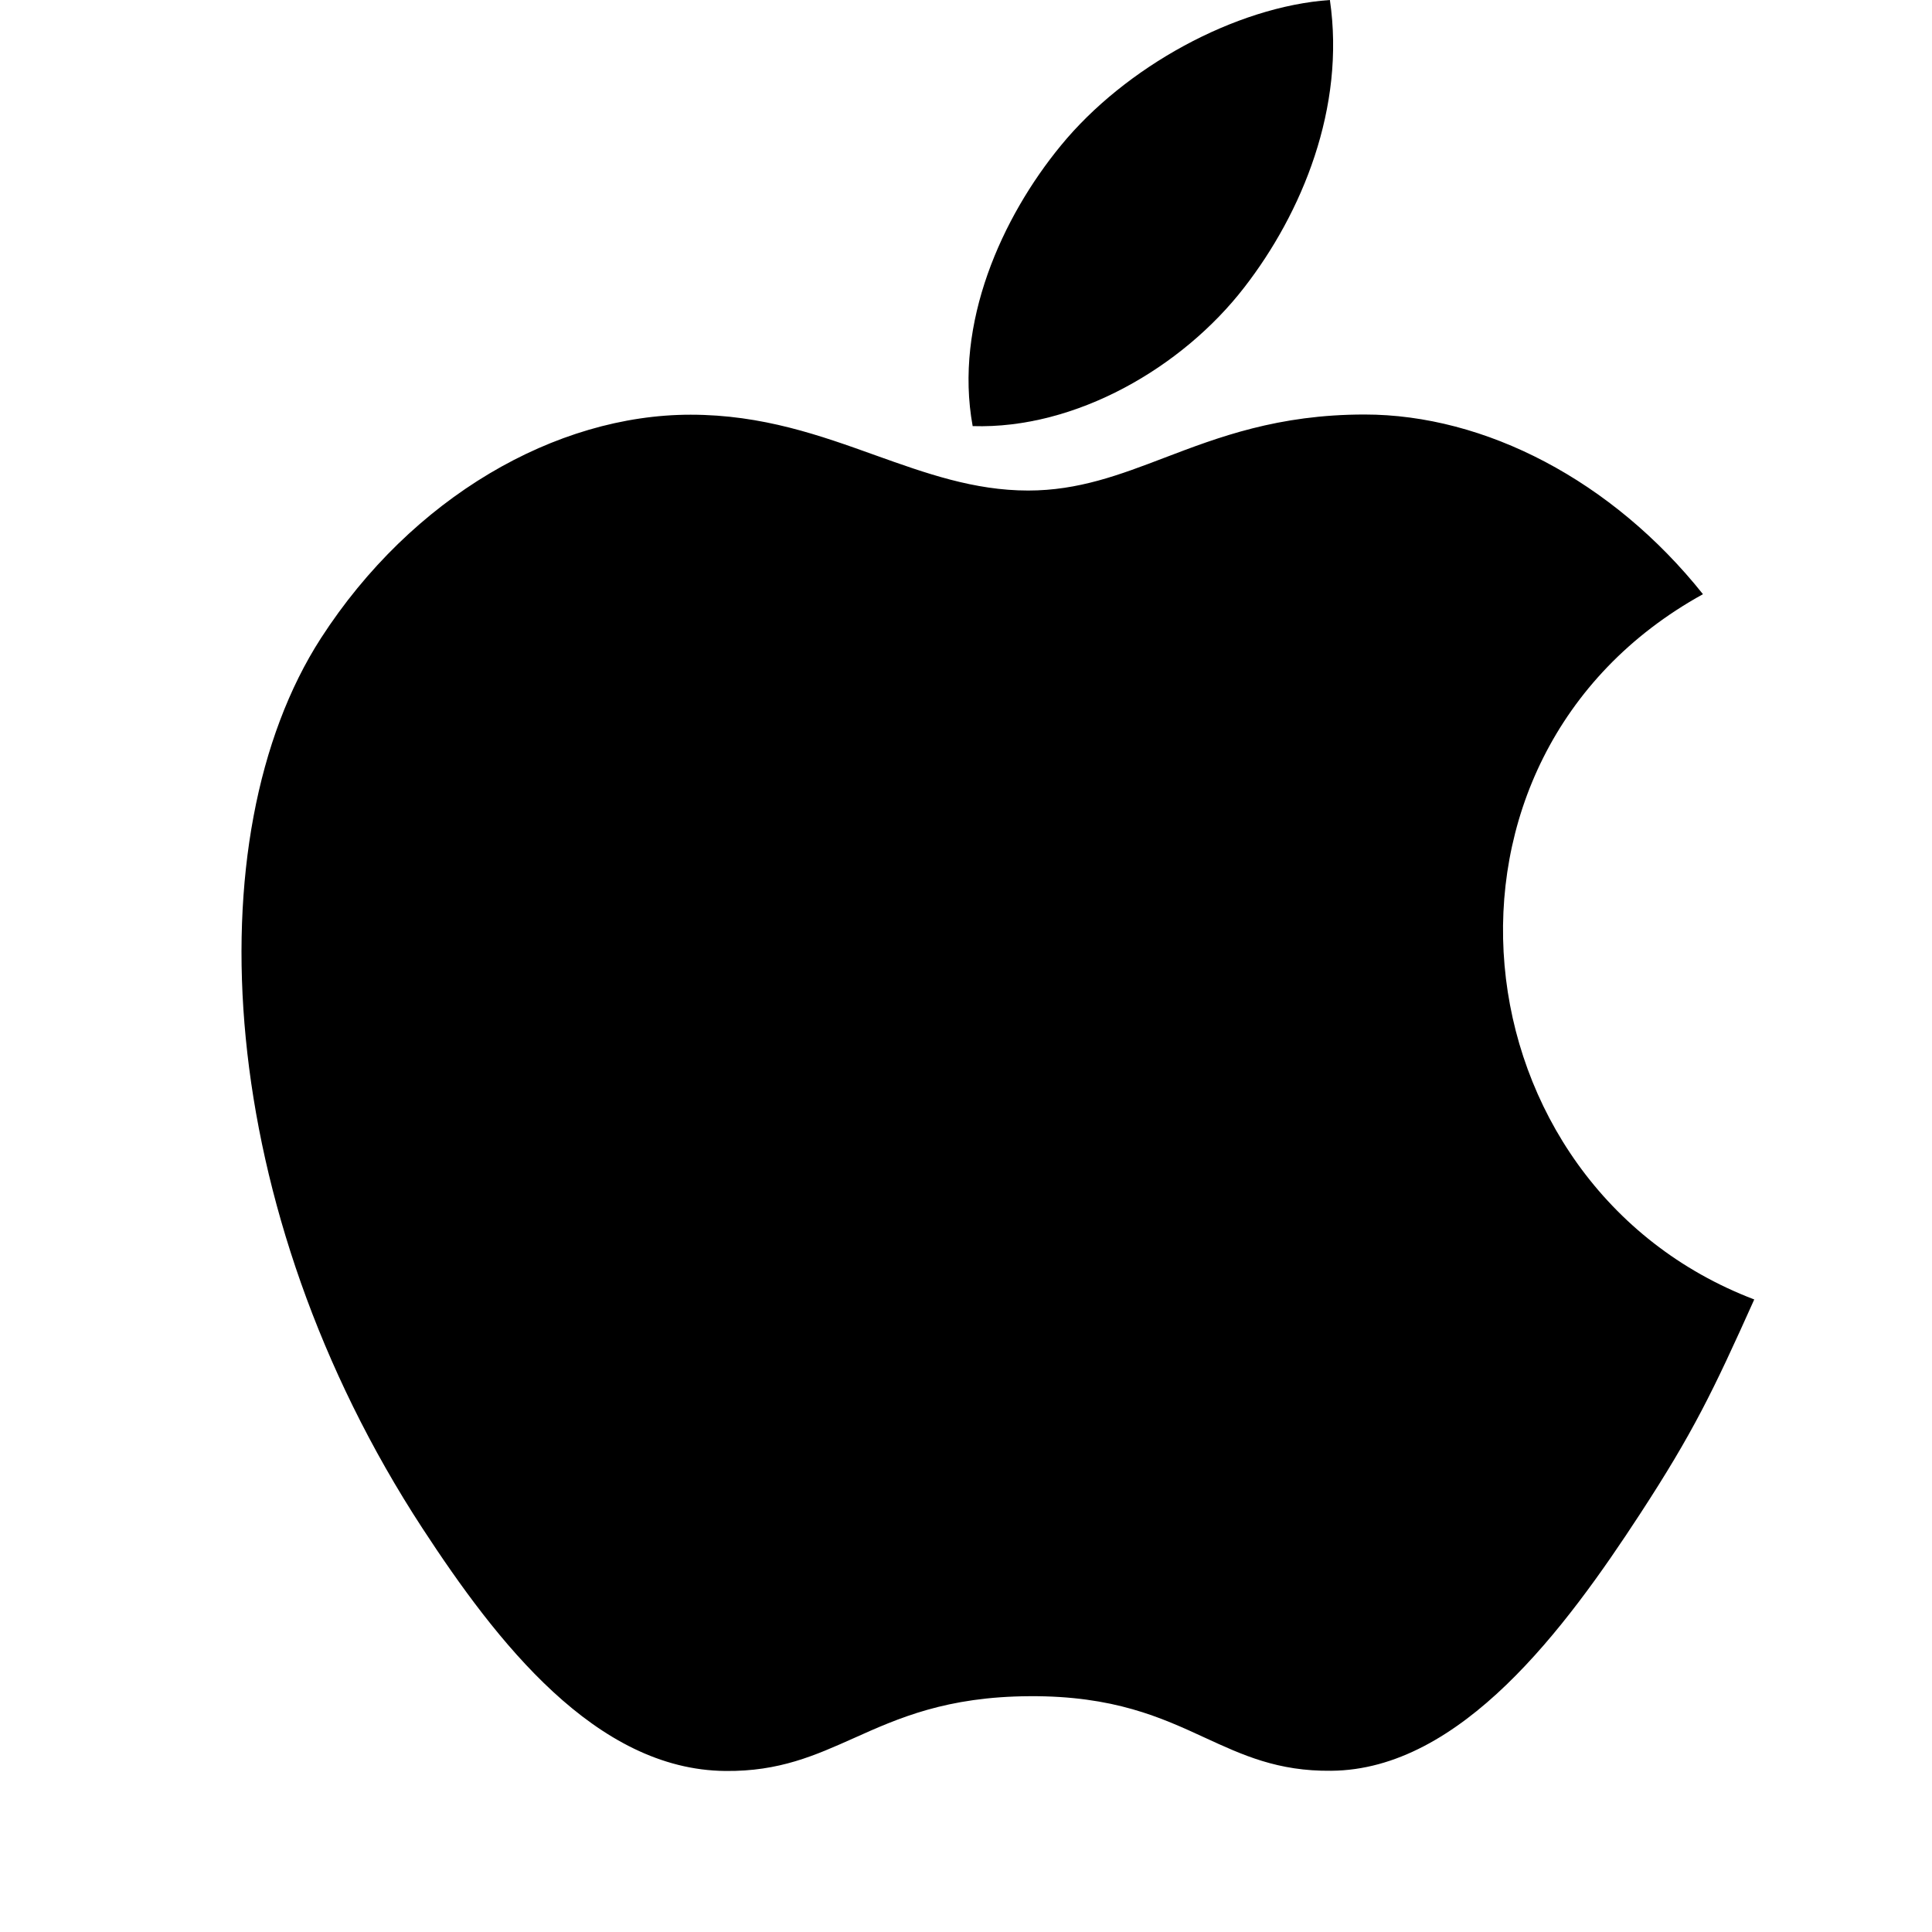 <svg width="20" height="20" viewBox="0 0 20 20" fill="none" xmlns="http://www.w3.org/2000/svg">
<path d="M10.981 1.508C11.647 0.693 12.789 0.068 13.767 0C13.93 1.114 13.478 2.205 12.88 2.976C12.24 3.804 11.137 4.445 10.069 4.411C9.874 3.345 10.374 2.247 10.981 1.508Z" fill="black"/>
<path d="M14.126 4.291C15.372 4.291 16.691 4.974 17.629 6.151C14.553 7.848 15.051 12.268 18.16 13.452C17.732 14.405 17.527 14.83 16.976 15.675C16.207 16.853 15.124 18.321 13.78 18.331C13.228 18.337 12.865 18.169 12.474 17.989C12.021 17.78 11.53 17.554 10.661 17.559C9.797 17.563 9.298 17.787 8.839 17.993C8.438 18.172 8.067 18.339 7.51 18.333C6.167 18.322 5.141 16.997 4.372 15.819C2.223 12.527 1.997 8.662 3.322 6.607C4.265 5.147 5.753 4.293 7.149 4.293C7.894 4.293 8.494 4.509 9.065 4.714C9.586 4.9 10.083 5.078 10.644 5.078C11.163 5.078 11.59 4.916 12.056 4.738C12.615 4.525 13.229 4.291 14.126 4.291Z" fill="black"/>
</svg>
